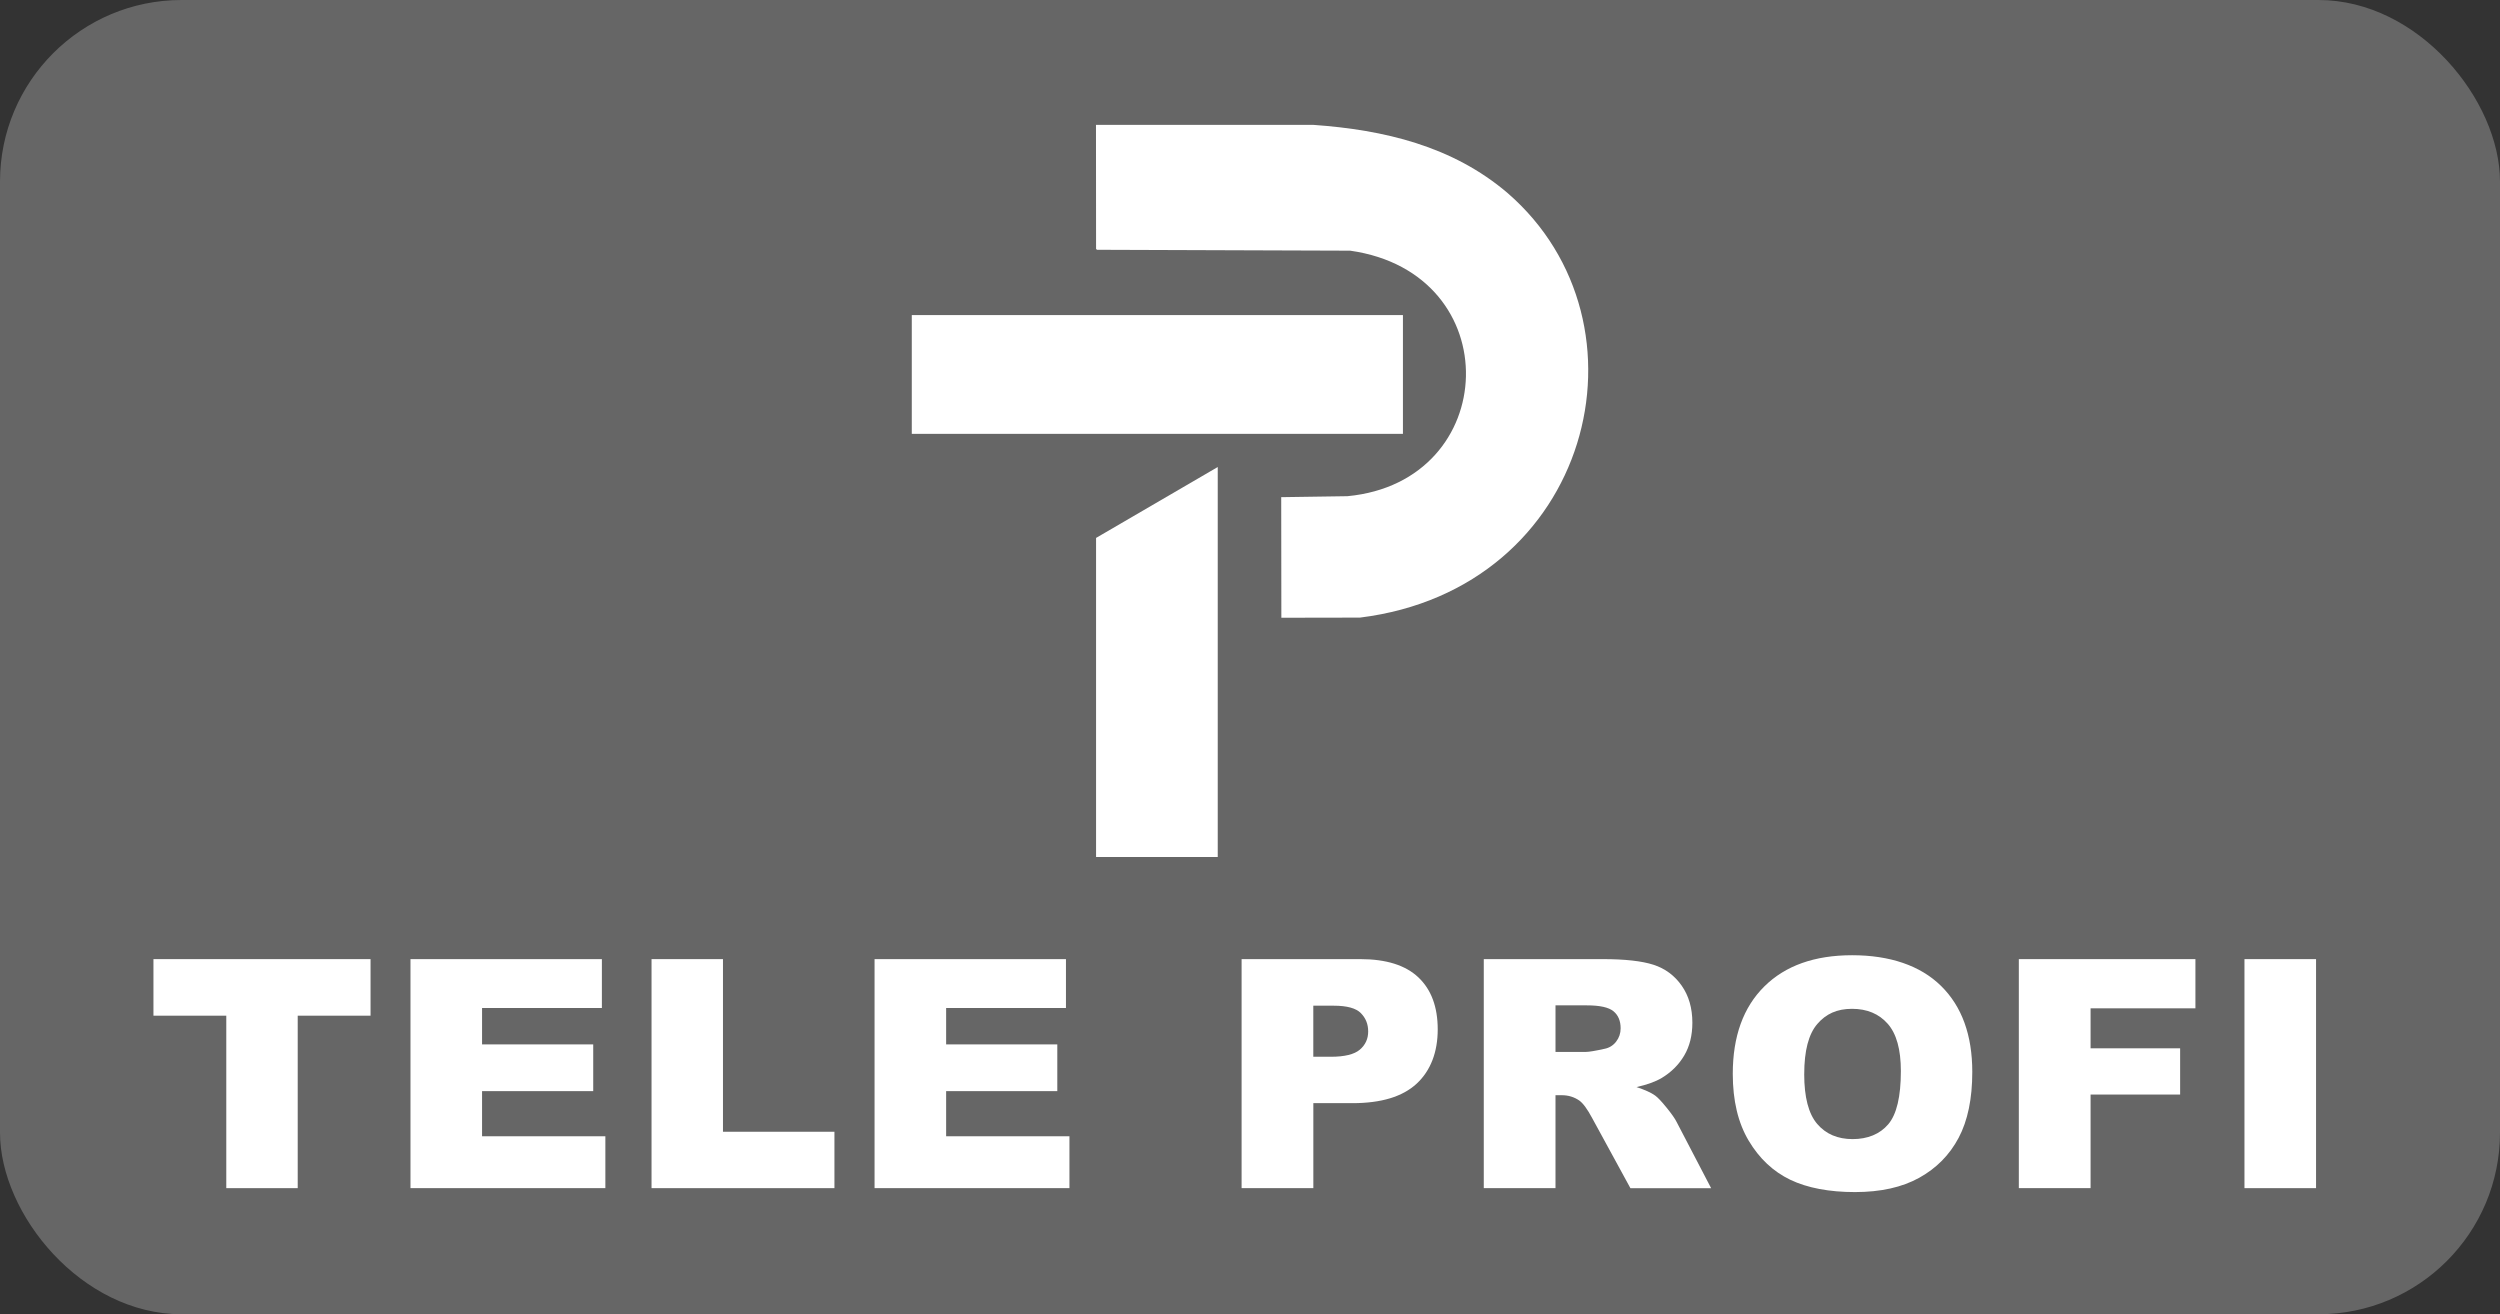 <?xml version="1.0" encoding="UTF-8"?>
<svg id="Ebene_2" data-name="Ebene 2" xmlns="http://www.w3.org/2000/svg" viewBox="0 0 1070.51 562.77">
  <rect x="0" y="0" width="1070.51" height="562.77" fill="#333333" stroke="none"/>
  <defs>
    <style>
      .cls-1 {
        fill-rule: evenodd;
      }

      .cls-1, .cls-2 {
        fill: #fff;
      }

      .cls-3 {
        fill: #666;
      }
    </style>
  </defs>
  <g id="Ebene_1-2" data-name="Ebene 1">
    <rect class="cls-3" width="1070.51" height="562.77" rx="77.77" ry="77.77"/>
    <g>
      <path class="cls-2" d="M65.7,410.7h92.97v24.22h-31.19v73.85h-30.58v-73.85h-31.19v-24.22Z"/>
      <path class="cls-2" d="M175.76,410.7h81.97v20.94h-51.31v15.59h47.6v20h-47.6v19.33h52.8v22.21h-83.45v-98.07Z"/>
      <path class="cls-2" d="M279,410.7h30.58v73.92h47.73v24.15h-78.32v-98.07Z"/>
      <path class="cls-2" d="M374.48,410.7h81.97v20.94h-51.31v15.59h47.6v20h-47.6v19.33h52.8v22.21h-83.45v-98.07Z"/>
    </g>
    <g>
      <path class="cls-2" d="M531.65,410.7h50.84c11.07,0,19.37,2.61,24.88,7.83,5.51,5.22,8.27,12.64,8.27,22.28s-3,17.64-9.01,23.21c-6.01,5.58-15.18,8.36-27.51,8.36h-16.74v36.39h-30.72v-98.07ZM562.37,452.51h7.49c5.89,0,10.04-1.01,12.42-3.04,2.39-2.03,3.58-4.63,3.58-7.79s-1.04-5.69-3.11-7.83-5.96-3.21-11.68-3.21h-8.71v21.88Z"/>
      <path class="cls-2" d="M635.36,508.77v-98.07h50.98c9.45,0,16.68.8,21.67,2.41s9.02,4.58,12.08,8.93c3.06,4.35,4.59,9.64,4.59,15.89,0,5.44-1.17,10.13-3.51,14.08-2.34,3.95-5.56,7.15-9.66,9.6-2.61,1.56-6.19,2.85-10.74,3.88,3.64,1.21,6.3,2.41,7.96,3.62,1.12.8,2.75,2.52,4.89,5.16,2.14,2.63,3.56,4.66,4.28,6.09l14.81,28.42h-34.56l-16.35-29.97c-2.07-3.88-3.92-6.4-5.54-7.56-2.21-1.52-4.7-2.28-7.49-2.28h-2.7v39.8h-30.72ZM666.08,450.44h12.9c1.39,0,4.1-.45,8.1-1.34,2.03-.4,3.68-1.43,4.96-3.08,1.28-1.65,1.92-3.55,1.92-5.69,0-3.17-1.01-5.6-3.04-7.29-2.03-1.69-5.83-2.54-11.41-2.54h-13.44v19.93Z"/>
      <path class="cls-2" d="M741.98,459.8c0-16.01,4.5-28.47,13.5-37.39,9-8.92,21.54-13.38,37.61-13.38s29.17,4.38,38.08,13.15c8.91,8.76,13.37,21.04,13.37,36.83,0,11.46-1.95,20.86-5.84,28.2-3.89,7.34-9.52,13.04-16.88,17.12-7.36,4.08-16.53,6.12-27.51,6.12s-20.4-1.76-27.72-5.28c-7.31-3.52-13.25-9.1-17.79-16.72-4.55-7.63-6.82-17.17-6.82-28.63ZM772.57,459.94c0,9.9,1.86,17.01,5.57,21.34,3.71,4.33,8.77,6.49,15.16,6.49s11.66-2.12,15.26-6.35c3.6-4.24,5.4-11.84,5.4-22.81,0-9.23-1.88-15.98-5.64-20.24-3.76-4.26-8.86-6.39-15.29-6.39s-11.12,2.16-14.85,6.49c-3.74,4.33-5.6,11.48-5.6,21.47Z"/>
      <path class="cls-2" d="M864.47,410.7h75.62v21.07h-44.9v17.12h38.35v19.8h-38.35v40.07h-30.72v-98.07Z"/>
      <path class="cls-2" d="M961.09,410.7h30.65v98.07h-30.65v-98.07Z"/>
    </g>
    <g>
      <path class="cls-2" d="M562.39,53.47c30.26,2.14,59.58,9.06,83.17,29.19,64.57,55.99,35.81,169.54-63.21,181.8l-33.67.06-.06-51.63,28.36-.42c65.88-6.21,69.04-95.52,1.15-105.13l-108.41-.38-.38-.38-.04-53.1h93.09Z"/>
      <rect class="cls-2" x="390.43" y="134.92" width="210.31" height="50.86"/>
      <polygon class="cls-1" points="521.44 199.98 469.34 230.34 469.34 366.98 521.44 366.98 521.44 199.98"/>
    </g>
  </g>
</svg>